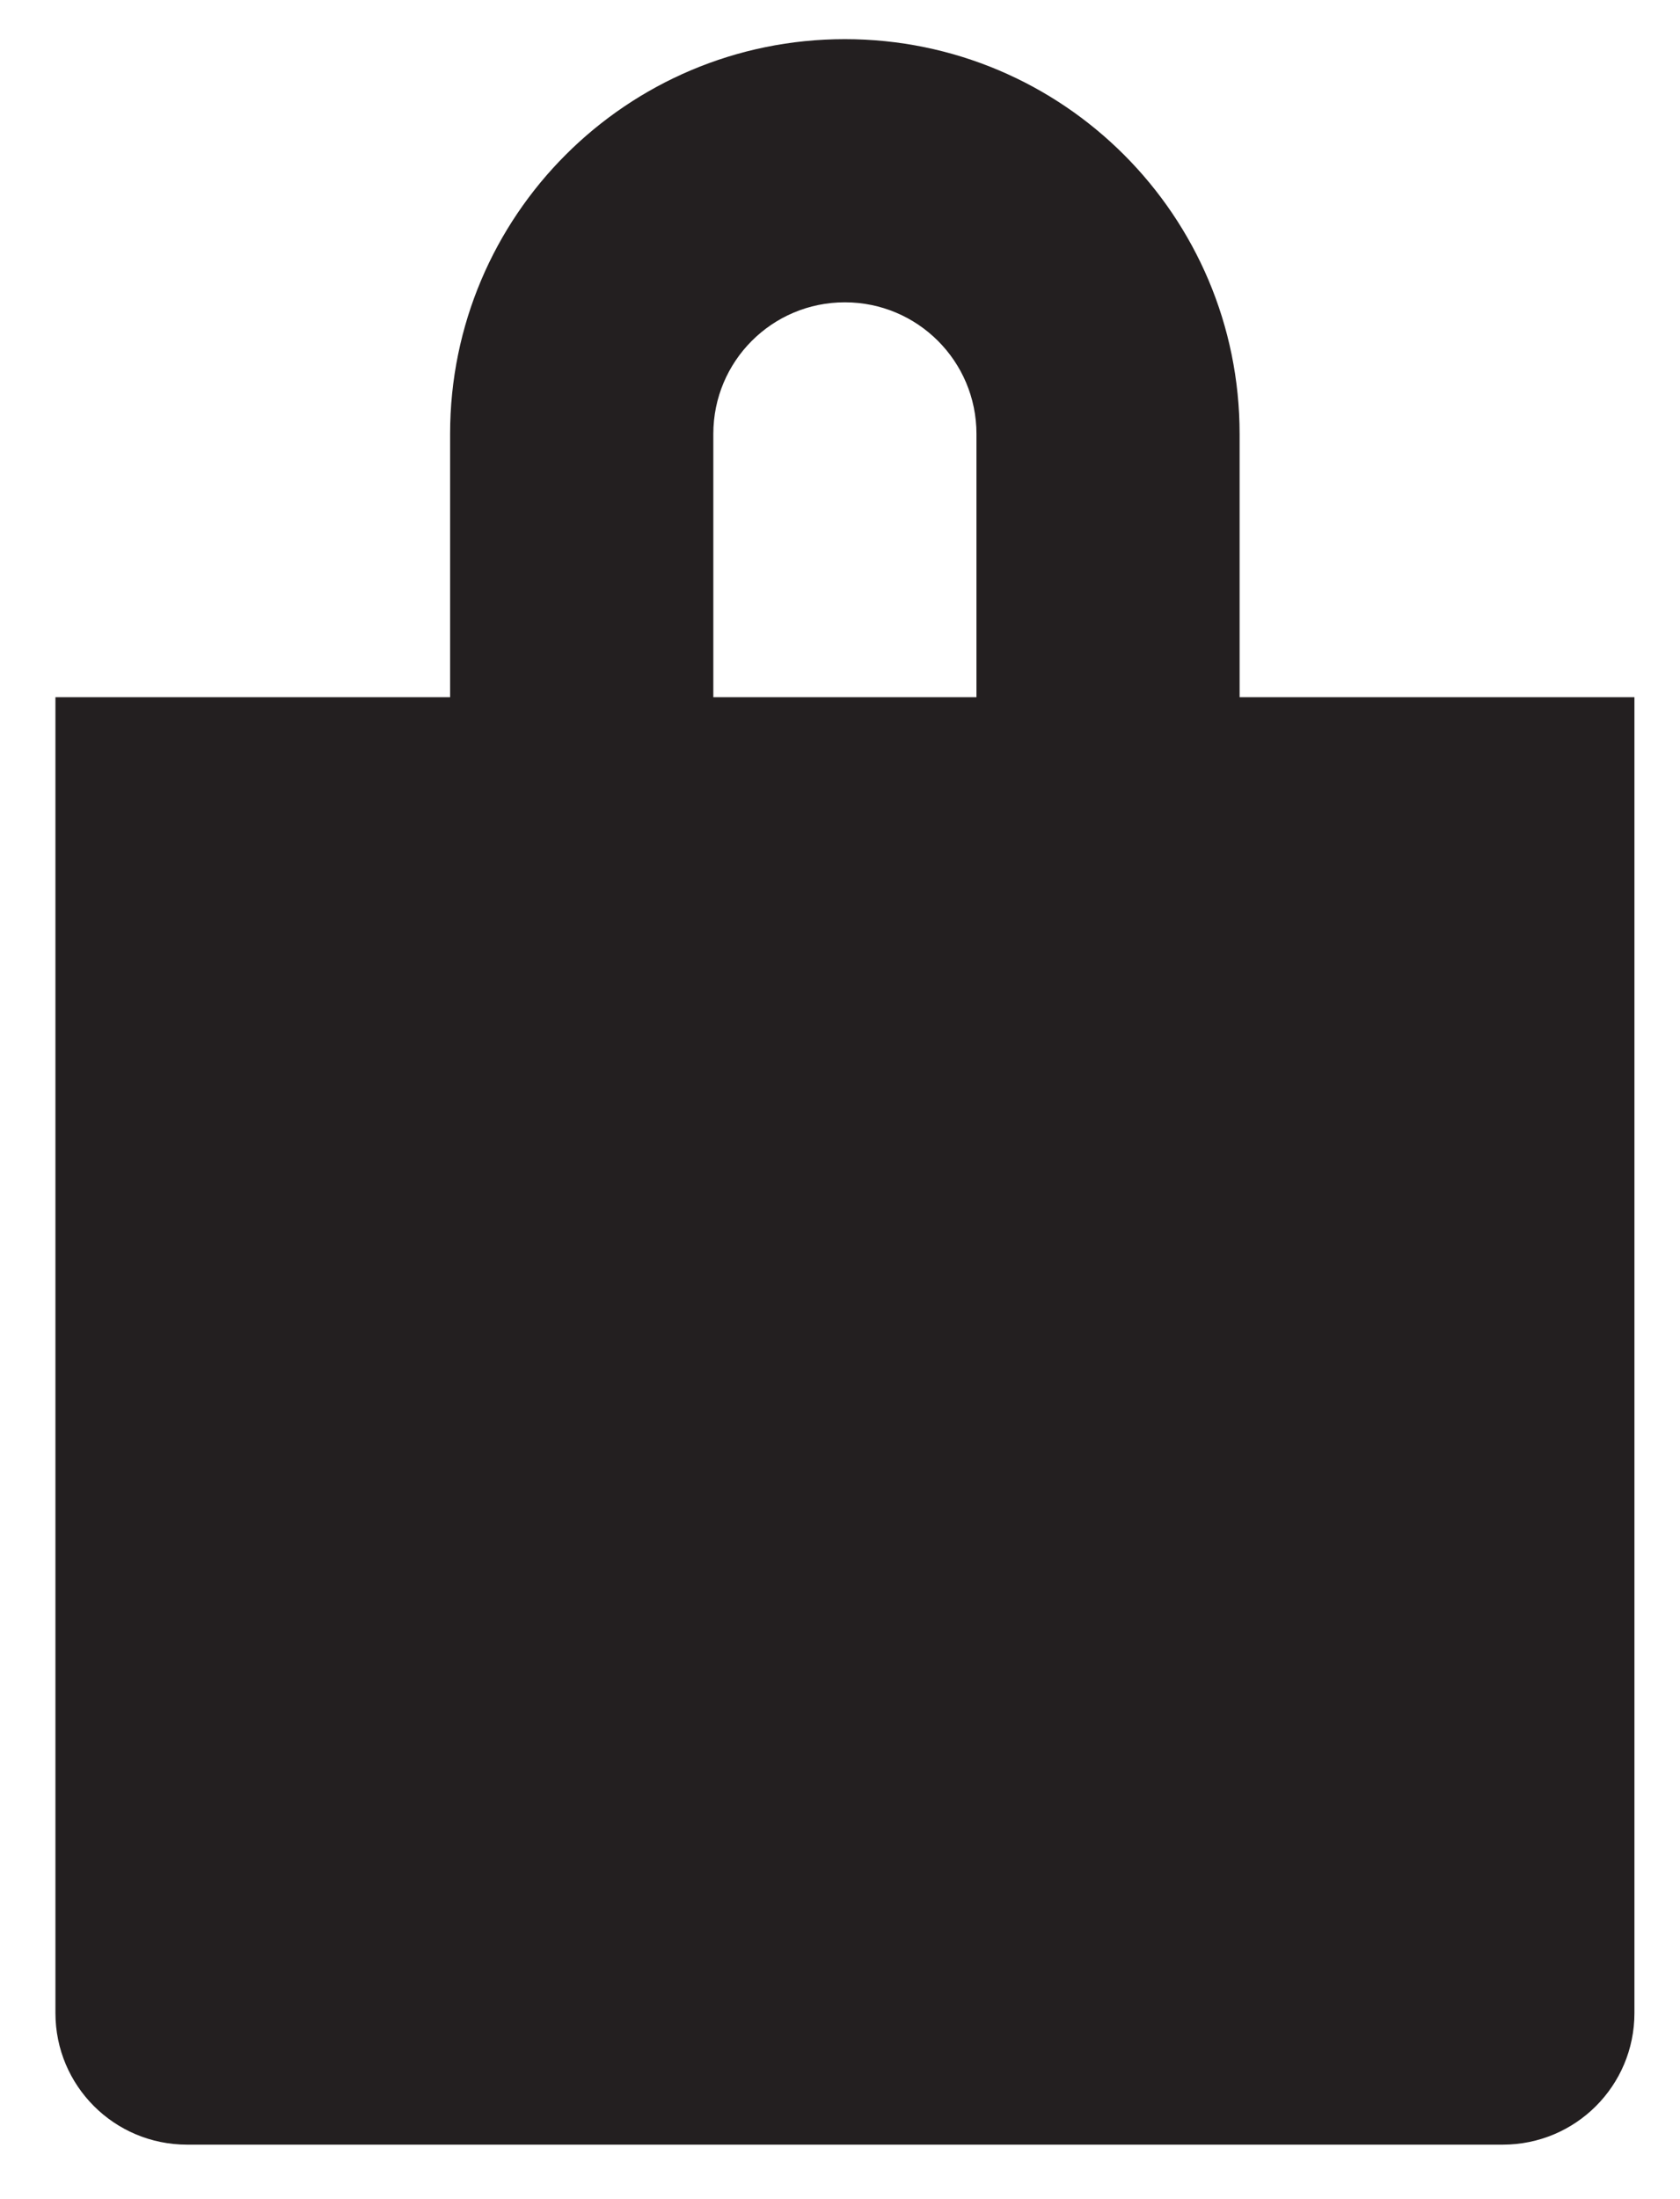 <?xml version="1.0" encoding="utf-8"?>
<!-- Generator: Adobe Illustrator 15.0.0, SVG Export Plug-In . SVG Version: 6.00 Build 0)  -->
<!DOCTYPE svg PUBLIC "-//W3C//DTD SVG 1.1//EN" "http://www.w3.org/Graphics/SVG/1.1/DTD/svg11.dtd">
<svg version="1.1" id="Layer_1" xmlns="http://www.w3.org/2000/svg" xmlns:xlink="http://www.w3.org/1999/xlink" x="0px" y="0px"
	 width="21.458px" height="28.083px" viewBox="-2.708 -3.334 21.458 28.083" enable-background="new -2.708 -3.334 21.458 28.083"
	 xml:space="preserve">
<path fill="#231F20" d="M13.125,5.57V2.208c0-2.785-2.257-5.042-5.042-5.042c-2.785,0-5.042,2.257-5.042,5.042V5.57H-2v16.805
	c0,0.93,0.752,1.681,1.681,1.681h16.806c0.929,0,1.681-0.751,1.681-1.681V5.57H13.125z M6.403,2.208c0-0.929,0.751-1.681,1.68-1.681
	c0.929,0,1.681,0.752,1.681,1.681V5.57H6.403V2.208z"/>
</svg>
